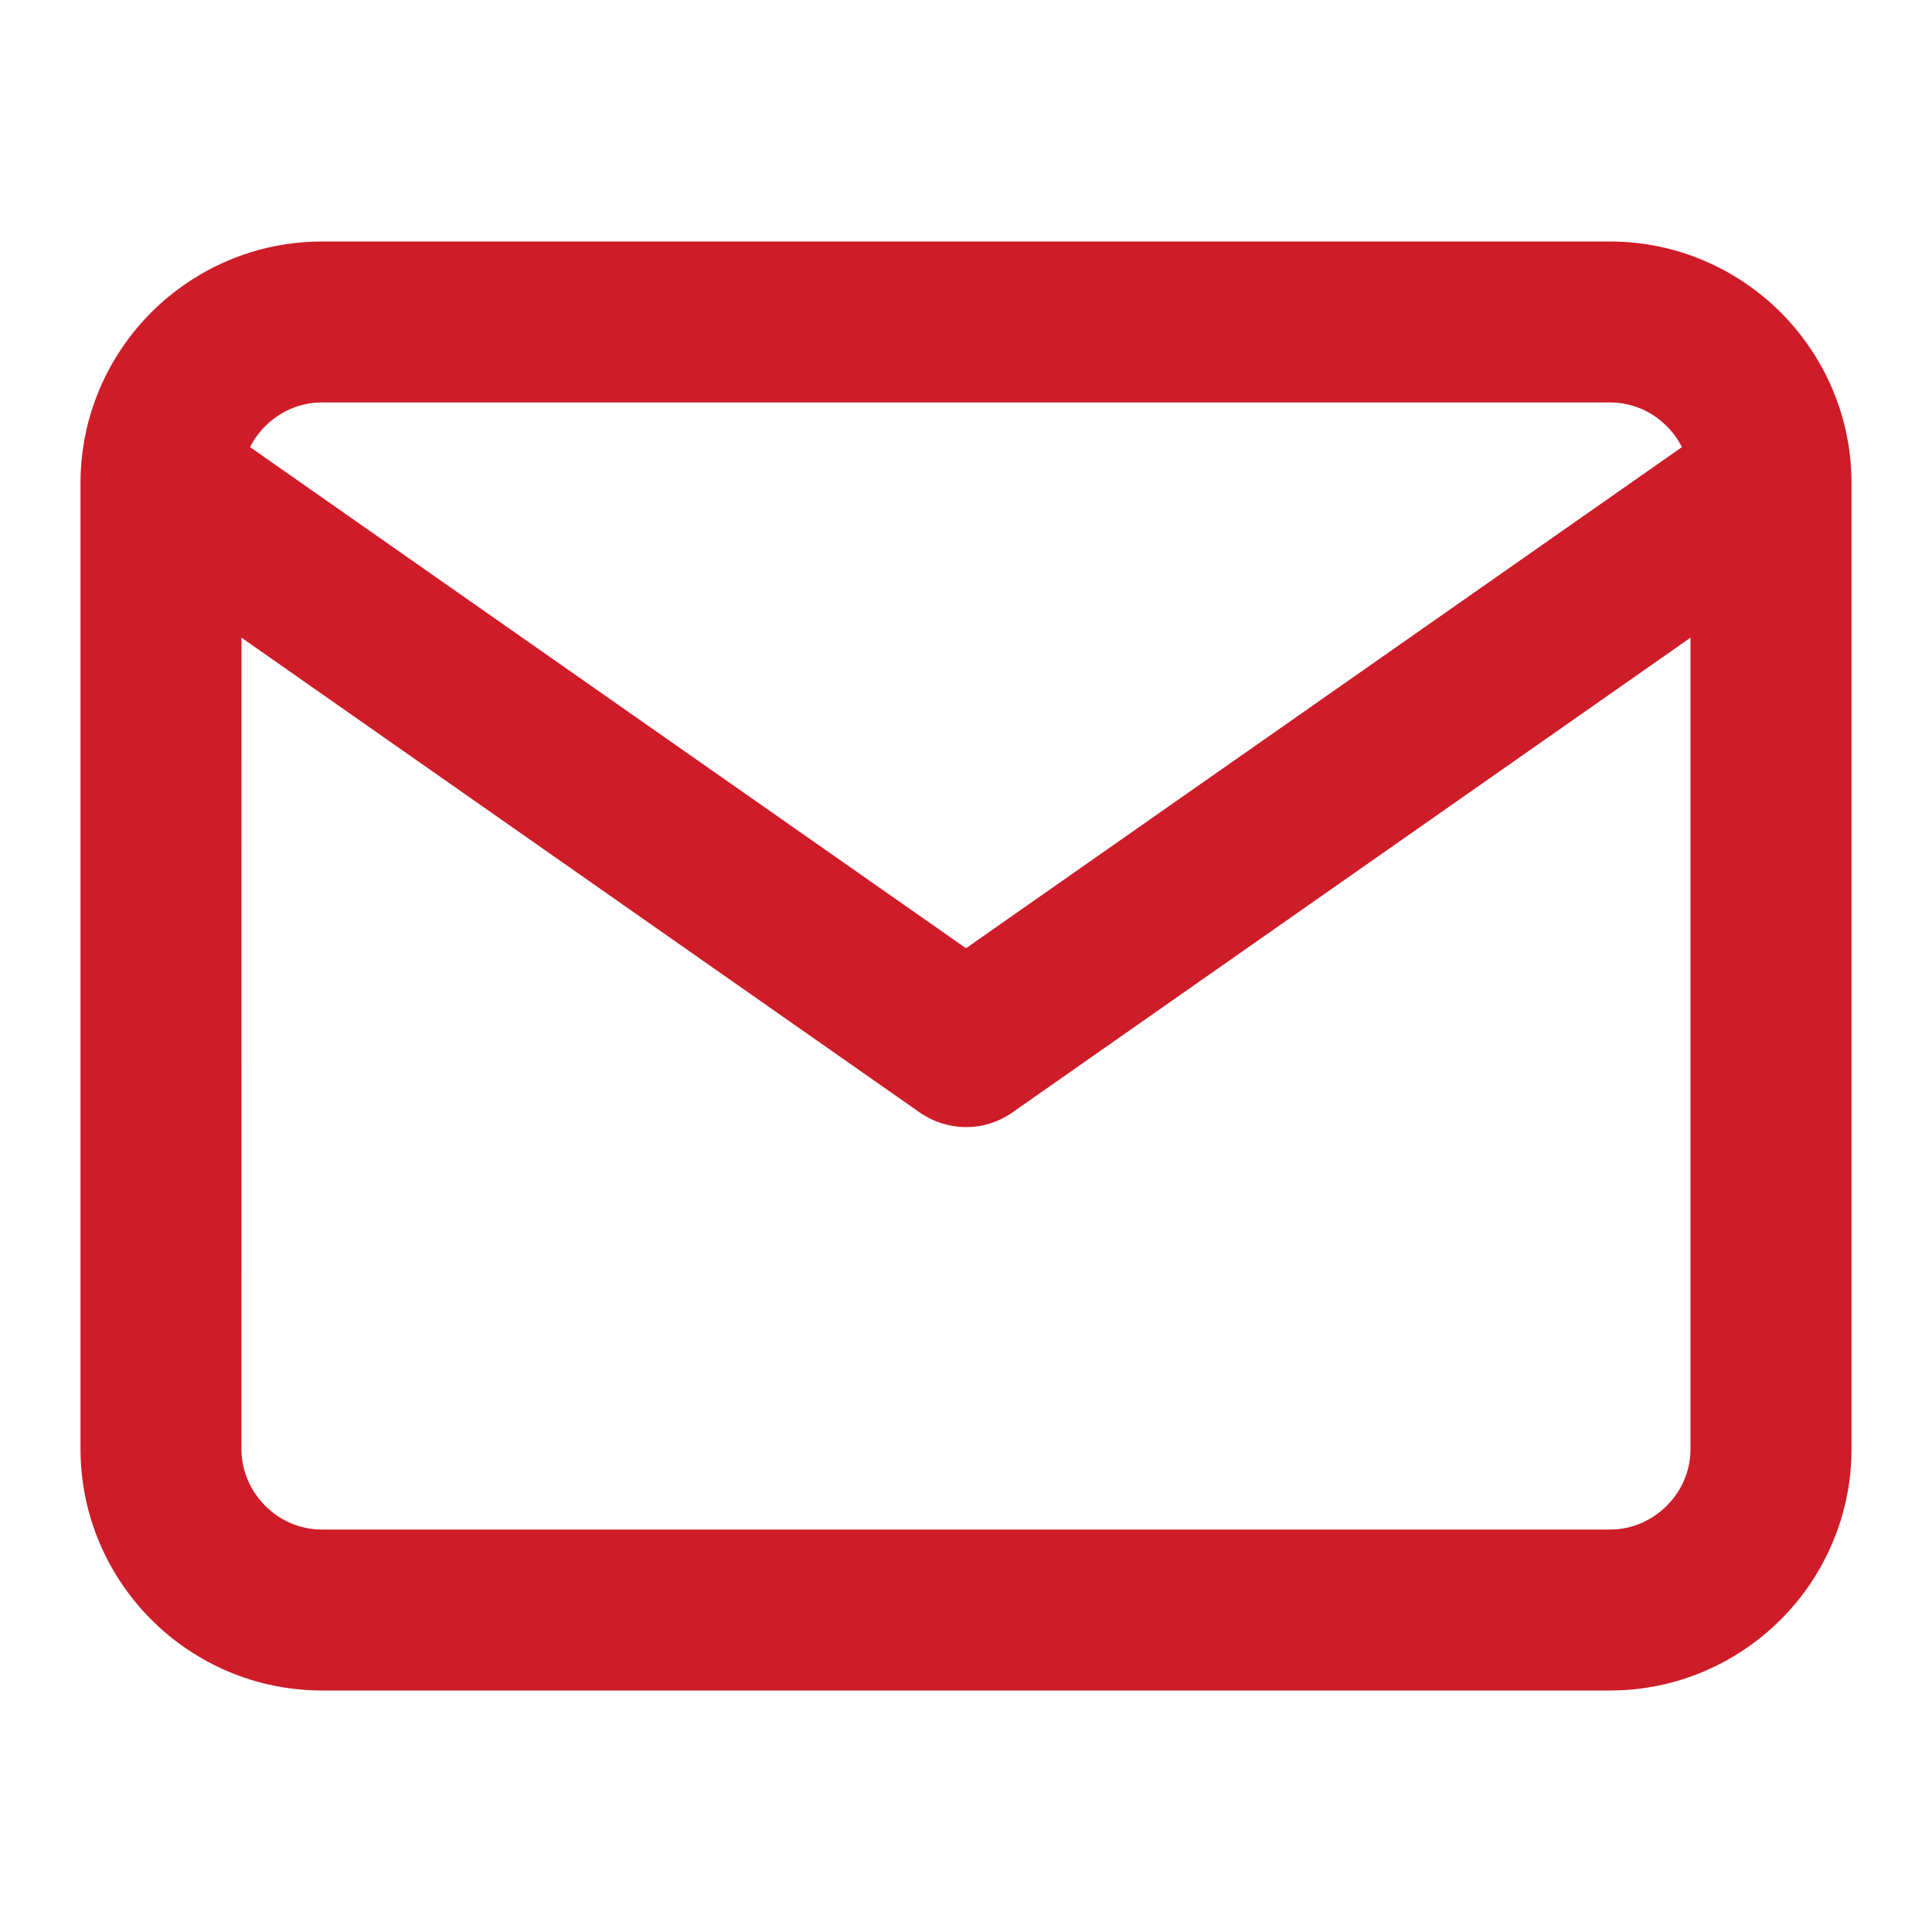 <!-- Generated by IcoMoon.io -->
<svg version="1.1" xmlns="http://www.w3.org/2000/svg" width="36" height="36" viewBox="0 0 36 36">
<title>mail</title>
<path fill="#ce1c28" d="M4.5 11.882l12.64 8.849c0.51 0.353 1.192 0.369 1.721 0l12.639-8.849v15.118c0 0.408-0.165 0.781-0.443 1.058s-0.65 0.443-1.058 0.443h-24c-0.408 0-0.781-0.165-1.057-0.443s-0.443-0.65-0.443-1.058zM1.5 8.975c0 0.015 0 0.030 0 0.045v17.98c0 1.242 0.51 2.369 1.32 3.18s1.938 1.32 3.18 1.32h24c1.242 0 2.369-0.51 3.18-1.32s1.32-1.938 1.32-3.18v-17.982c0-0.015 0-0.030 0-0.045-0.007-1.231-0.515-2.347-1.32-3.153-0.812-0.81-1.938-1.32-3.18-1.32h-24c-1.242 0-2.369 0.51-3.18 1.32-0.805 0.806-1.312 1.921-1.32 3.154zM31.341 8.331l-13.341 9.338-13.341-9.338c0.072-0.144 0.168-0.274 0.282-0.389 0.277-0.277 0.651-0.443 1.059-0.443h24c0.408 0 0.781 0.165 1.058 0.443 0.114 0.114 0.21 0.246 0.282 0.389z"></path>
</svg>
